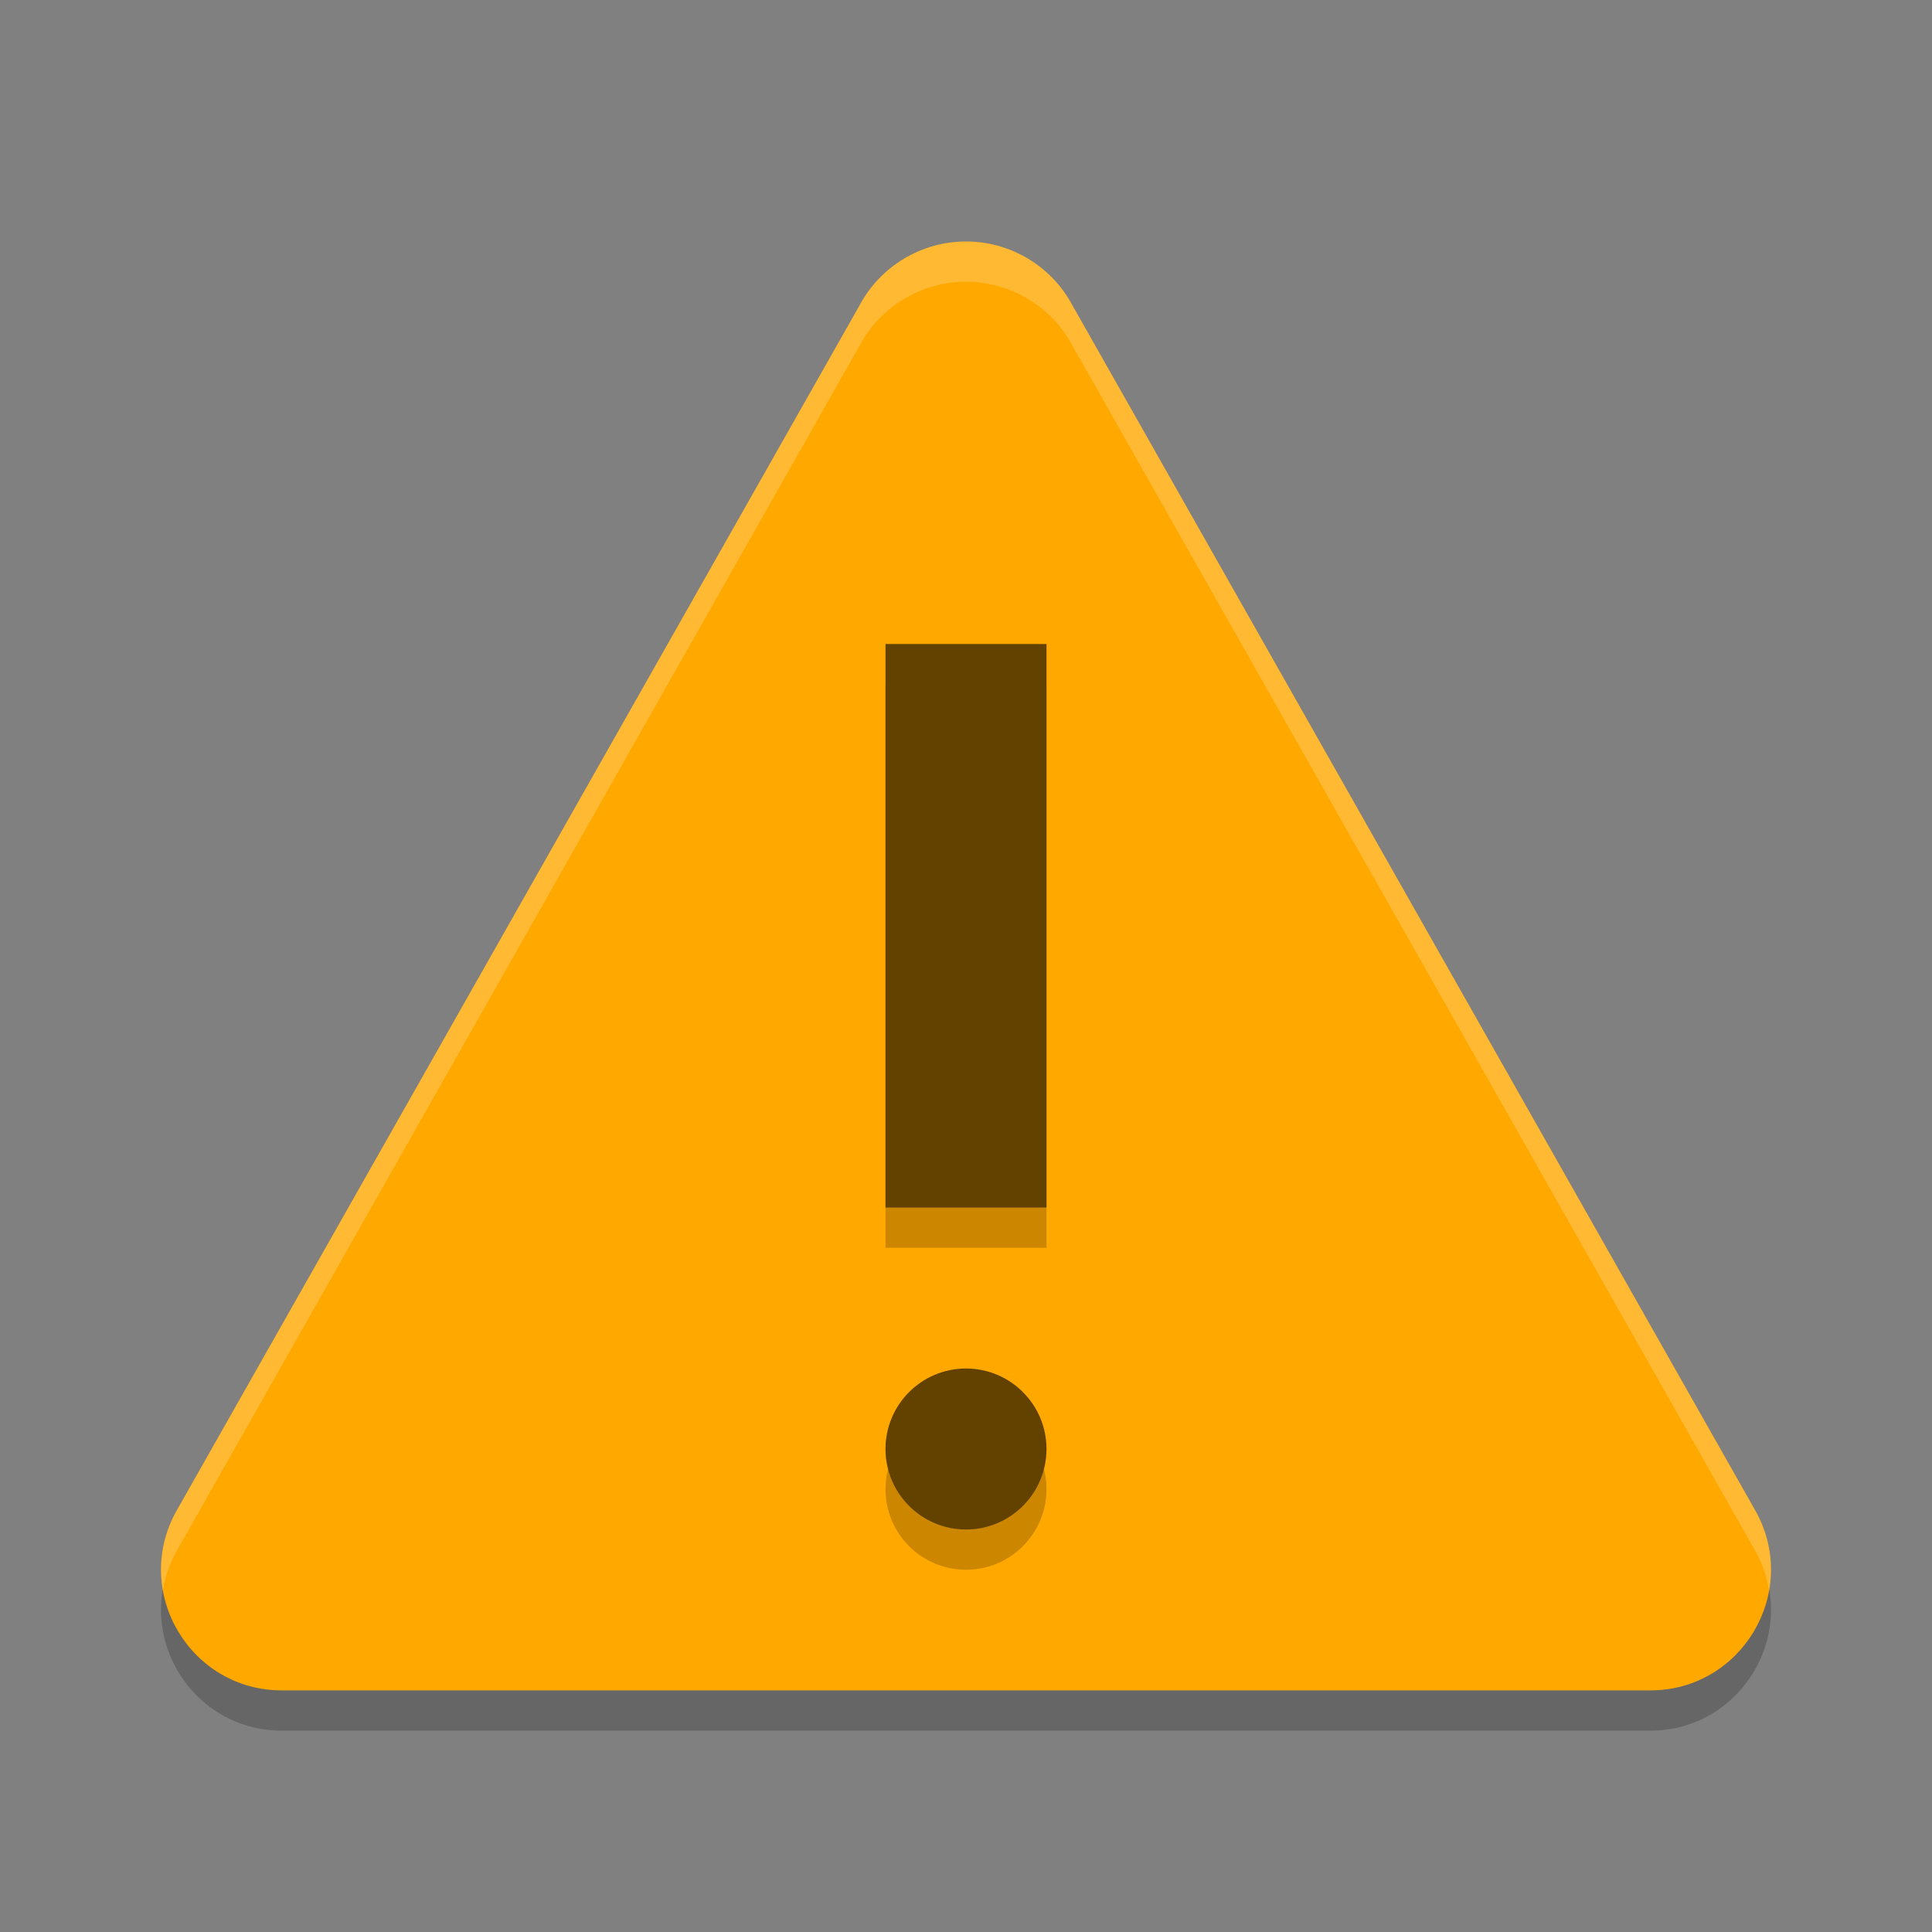 <?xml version="1.0" encoding="UTF-8" standalone="no"?>
<!-- Created with Inkscape (http://www.inkscape.org/) -->

<svg
   width="24"
   height="24"
   viewBox="0 0 24 24"
   version="1.1"
   id="svg1046"
   inkscape:version="1.2.2 (1:1.2.2+202305151914+b0a8486541)"
   sodipodi:docname="dialog-warning.svg"
   xmlns:inkscape="http://www.inkscape.org/namespaces/inkscape"
   xmlns:sodipodi="http://sodipodi.sourceforge.net/DTD/sodipodi-0.dtd"
   xmlns="http://www.w3.org/2000/svg"
   xmlns:svg="http://www.w3.org/2000/svg">
  <rect x="0" y="0" width="24" height="24" fill="#808080" stroke="none"/>
  <sodipodi:namedview
     id="namedview1048"
     pagecolor="#ffffff"
     bordercolor="#000000"
     borderopacity="0.25"
     inkscape:showpageshadow="2"
     inkscape:pageopacity="0.0"
     inkscape:pagecheckerboard="0"
     inkscape:deskcolor="#d1d1d1"
     inkscape:document-units="px"
     showgrid="false"
     inkscape:zoom="33.583333"
     inkscape:cx="12"
     inkscape:cy="12"
     inkscape:window-width="1920"
     inkscape:window-height="1008"
     inkscape:window-x="0"
     inkscape:window-y="0"
     inkscape:window-maximized="1"
     inkscape:current-layer="svg1046" />
  <defs
     id="defs1043" />
  <path
     id="path1607"
     style="opacity:0.2;fill:#000000;stroke:none;stroke-width:3;stroke-linecap:round;stroke-linejoin:round;-inkscape-stroke:none"
     d="m 12,3.5 c -0.555,3.2e-4 -1.064,0.307 -1.324,0.797 L 2.177,19.296 c -0.53,0.999 0.194,2.202 1.324,2.203 H 20.499 c 1.13,-7.8e-4 1.854,-1.204 1.324,-2.203 L 13.324,4.297 C 13.064,3.807 12.555,3.5 12,3.5 Z" />
  <path
     d="m 12,3 c -0.555,3.2e-4 -1.064,0.307 -1.324,0.797 L 2.177,18.796 c -0.53,0.999 0.194,2.202 1.324,2.203 H 20.499 c 1.13,-7.8e-4 1.854,-1.204 1.324,-2.203 L 13.324,3.797 C 13.064,3.307 12.555,3 12,3 Z"
     style="fill:#ffa800;stroke:none;stroke-width:3;stroke-linecap:round;stroke-linejoin:round;-inkscape-stroke:none"
     id="path1640" />
  <path
     d="m 11,8.5 v 7 h 2 v -7 z m 1,9 c -0.552,0 -1,0.448 -1,1 0,0.552 0.448,1 1,1 0.552,0 1,-0.448 1,-1 0,-0.552 -0.448,-1 -1,-1 z"
     style="opacity:0.2;fill:#000000;fill-opacity:1;stroke:none;stroke-width:3;stroke-linecap:round;stroke-linejoin:round;stroke-dasharray:none;stroke-opacity:1"
     id="path3027" />
  <path
     id="path2944"
     style="fill:#634200;fill-opacity:1;stroke:none;stroke-width:3;stroke-linecap:round;stroke-linejoin:round;stroke-dasharray:none;stroke-opacity:1"
     d="m 11,8 v 7 h 2 V 8 Z m 1,9 c -0.552,0 -1,0.448 -1,1 0,0.552 0.448,1 1,1 0.552,0 1,-0.448 1,-1 0,-0.552 -0.448,-1 -1,-1 z" />
  <path
     id="path1723"
     style="opacity:0.2;fill:#ffffff;stroke:none;stroke-width:3;stroke-linecap:round;stroke-linejoin:round;-inkscape-stroke:none"
     d="m 12,3 c -0.555,3.2e-4 -1.064,0.307 -1.324,0.797 L 2.178,18.796 c -0.167,0.315 -0.21,0.65 -0.154,0.961 0.026,-0.155 0.074,-0.31 0.154,-0.461 L 10.676,4.297 C 10.936,3.807 11.445,3.5 12,3.5 c 0.555,3.2e-4 1.064,0.307 1.324,0.797 l 8.498,15 c 0.08,0.151 0.129,0.306 0.154,0.461 0.056,-0.311 0.013,-0.646 -0.154,-0.961 L 13.324,3.797 C 13.064,3.307 12.555,3 12,3 Z" />
</svg>
